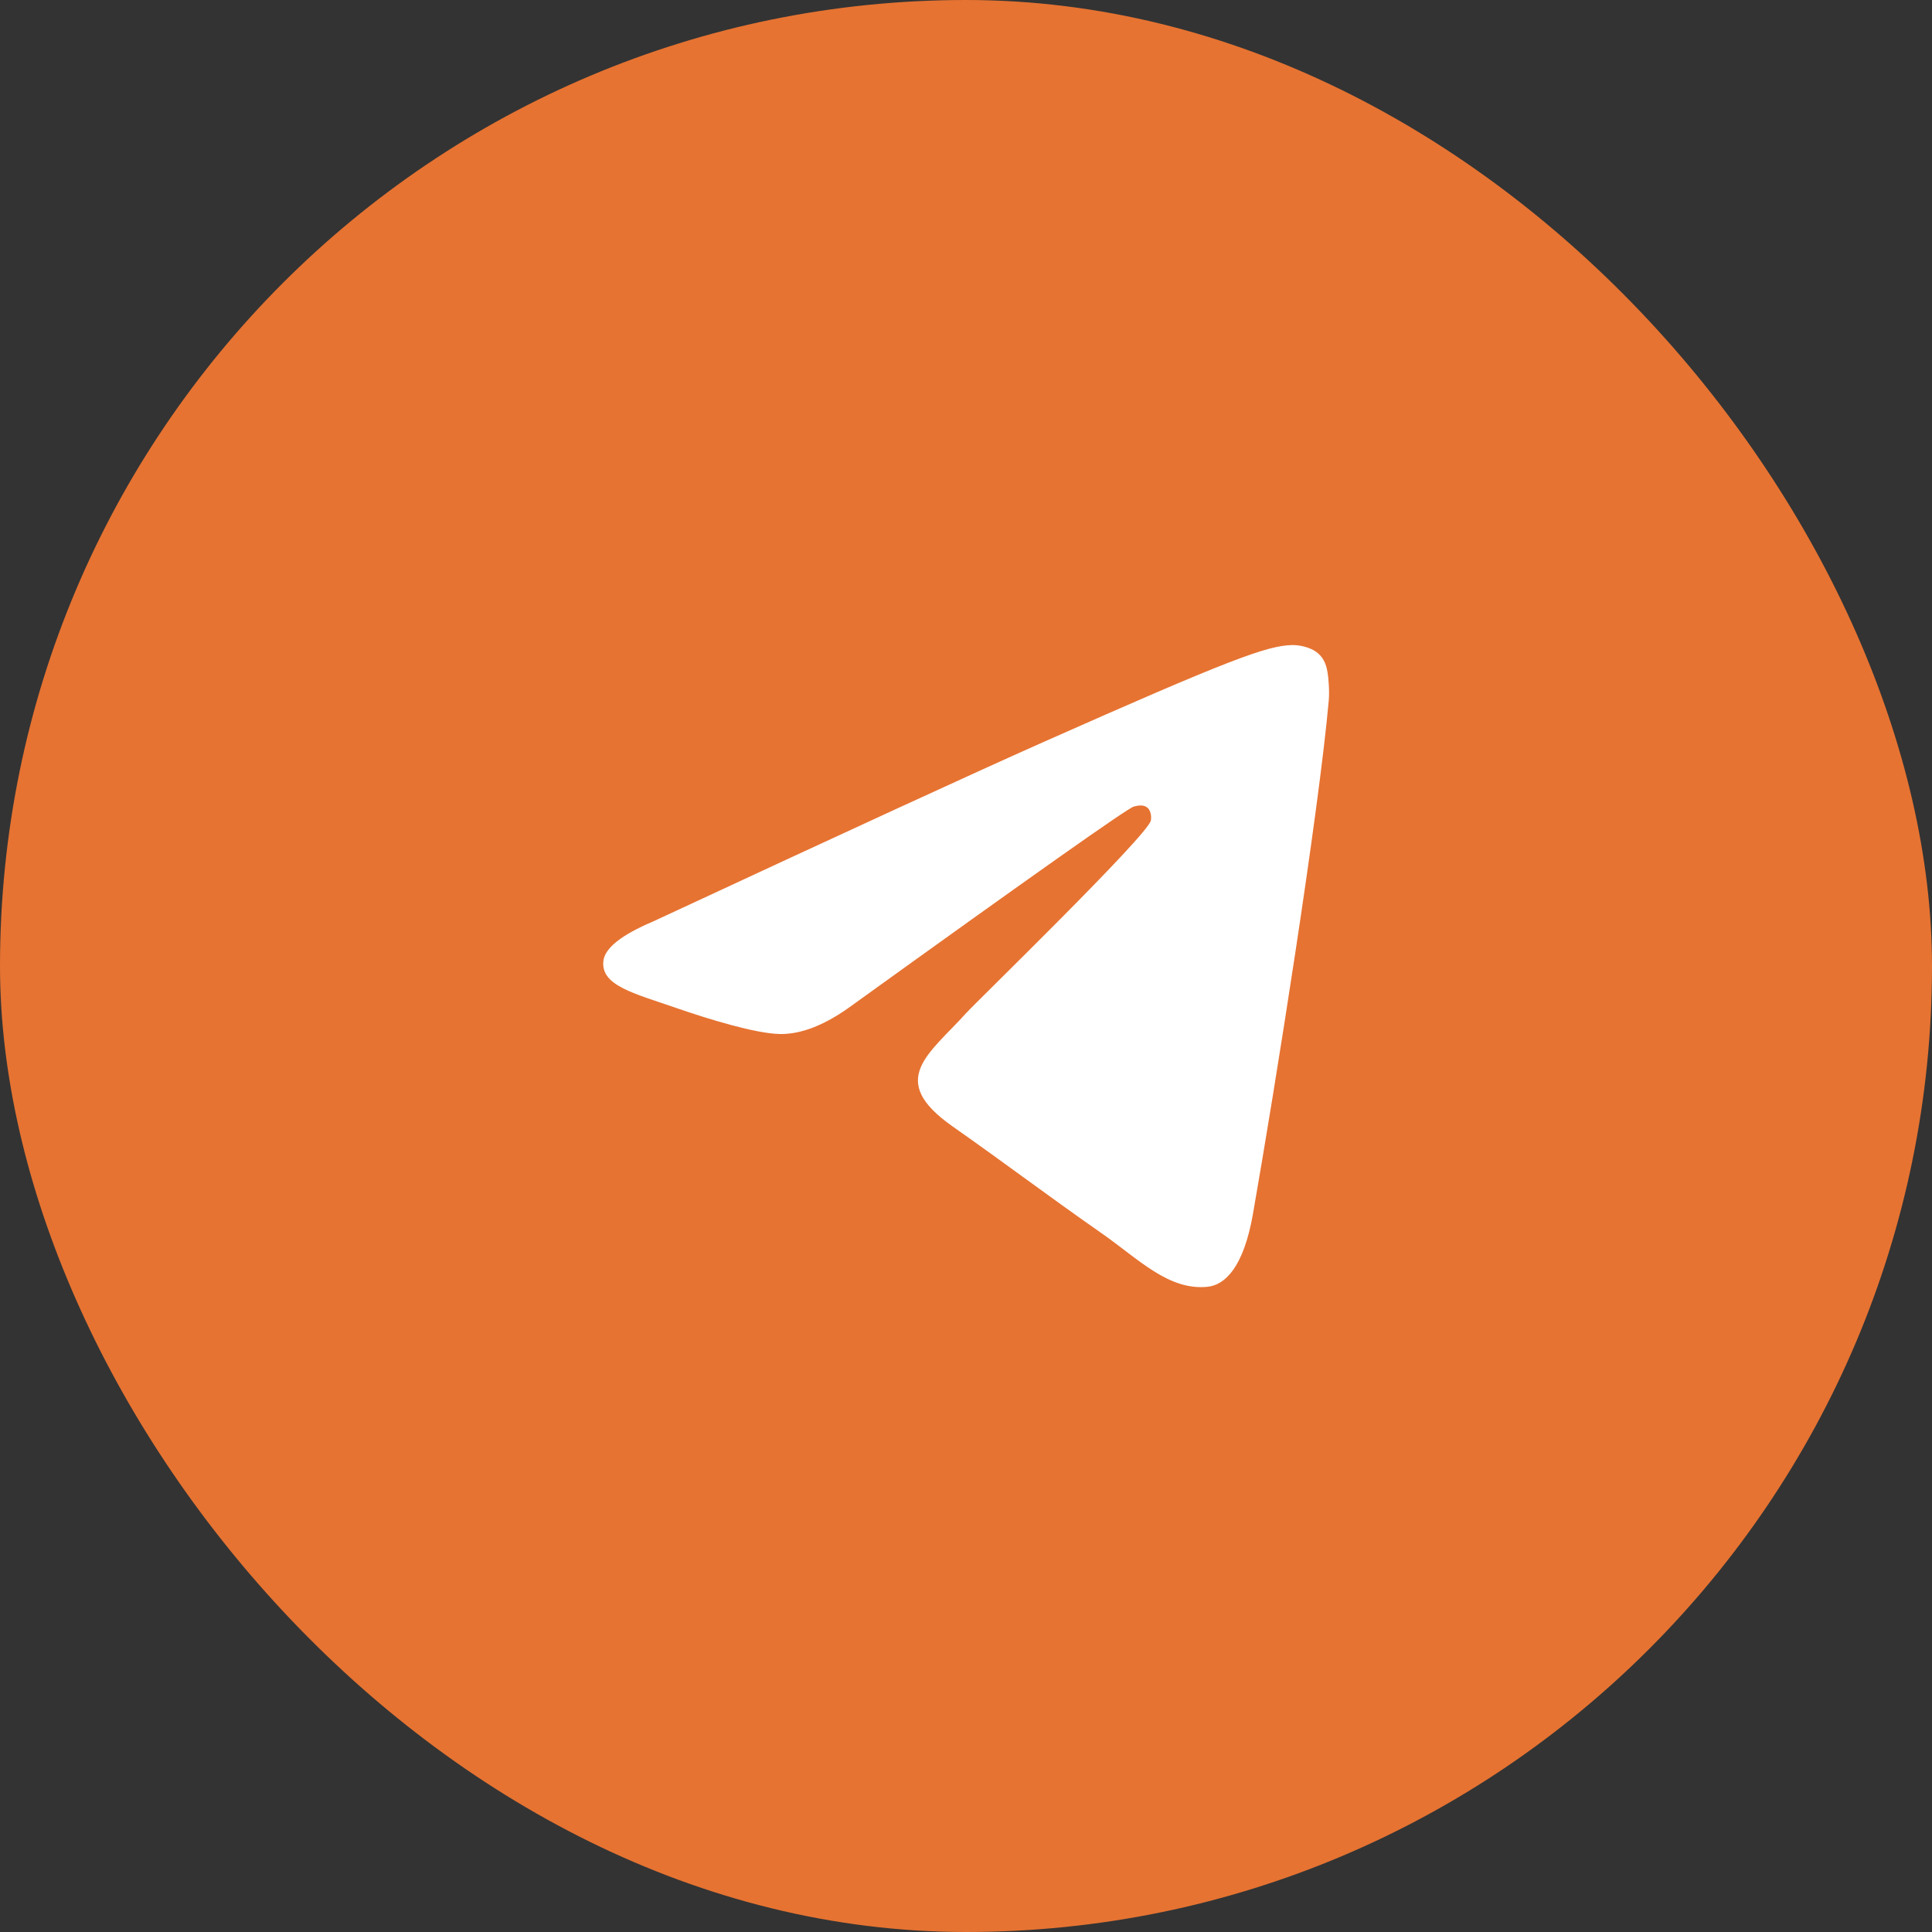 <?xml version="1.0" encoding="UTF-8"?> <svg xmlns="http://www.w3.org/2000/svg" width="60" height="60" viewBox="0 0 60 60" fill="none"><rect x="0" y="0" width="60" height="60" fill="#333333" stroke="none"/><rect width="60" height="60" rx="30" fill="#E67332"></rect><mask id="mask0_218_1136" style="mask-type:alpha" maskUnits="userSpaceOnUse" x="13" y="12" width="34" height="36"><rect x="13.899" y="12.812" width="32.202" height="34.375" fill="#C4C4C4"></rect></mask><g mask="url(#mask0_218_1136)"><path d="M20.283 28.617C26.334 25.803 30.369 23.948 32.388 23.052C38.152 20.493 39.35 20.048 40.13 20.033C40.302 20.03 40.686 20.076 40.935 20.291C41.145 20.473 41.202 20.719 41.23 20.891C41.258 21.064 41.292 21.456 41.265 21.763C40.952 25.267 39.601 33.768 38.913 37.692C38.622 39.352 38.049 39.909 37.495 39.963C36.289 40.081 35.374 39.113 34.206 38.296C32.38 37.018 31.348 36.222 29.574 34.975C27.525 33.533 28.854 32.741 30.021 31.446C30.327 31.108 35.638 25.951 35.741 25.483C35.754 25.425 35.766 25.207 35.644 25.092C35.523 24.977 35.344 25.016 35.214 25.047C35.031 25.092 32.113 27.151 26.459 31.224C25.631 31.831 24.881 32.127 24.208 32.112C23.467 32.095 22.041 31.664 20.982 31.297C19.682 30.846 18.649 30.607 18.739 29.841C18.785 29.442 19.3 29.034 20.283 28.617Z" fill="white"></path></g></svg> 